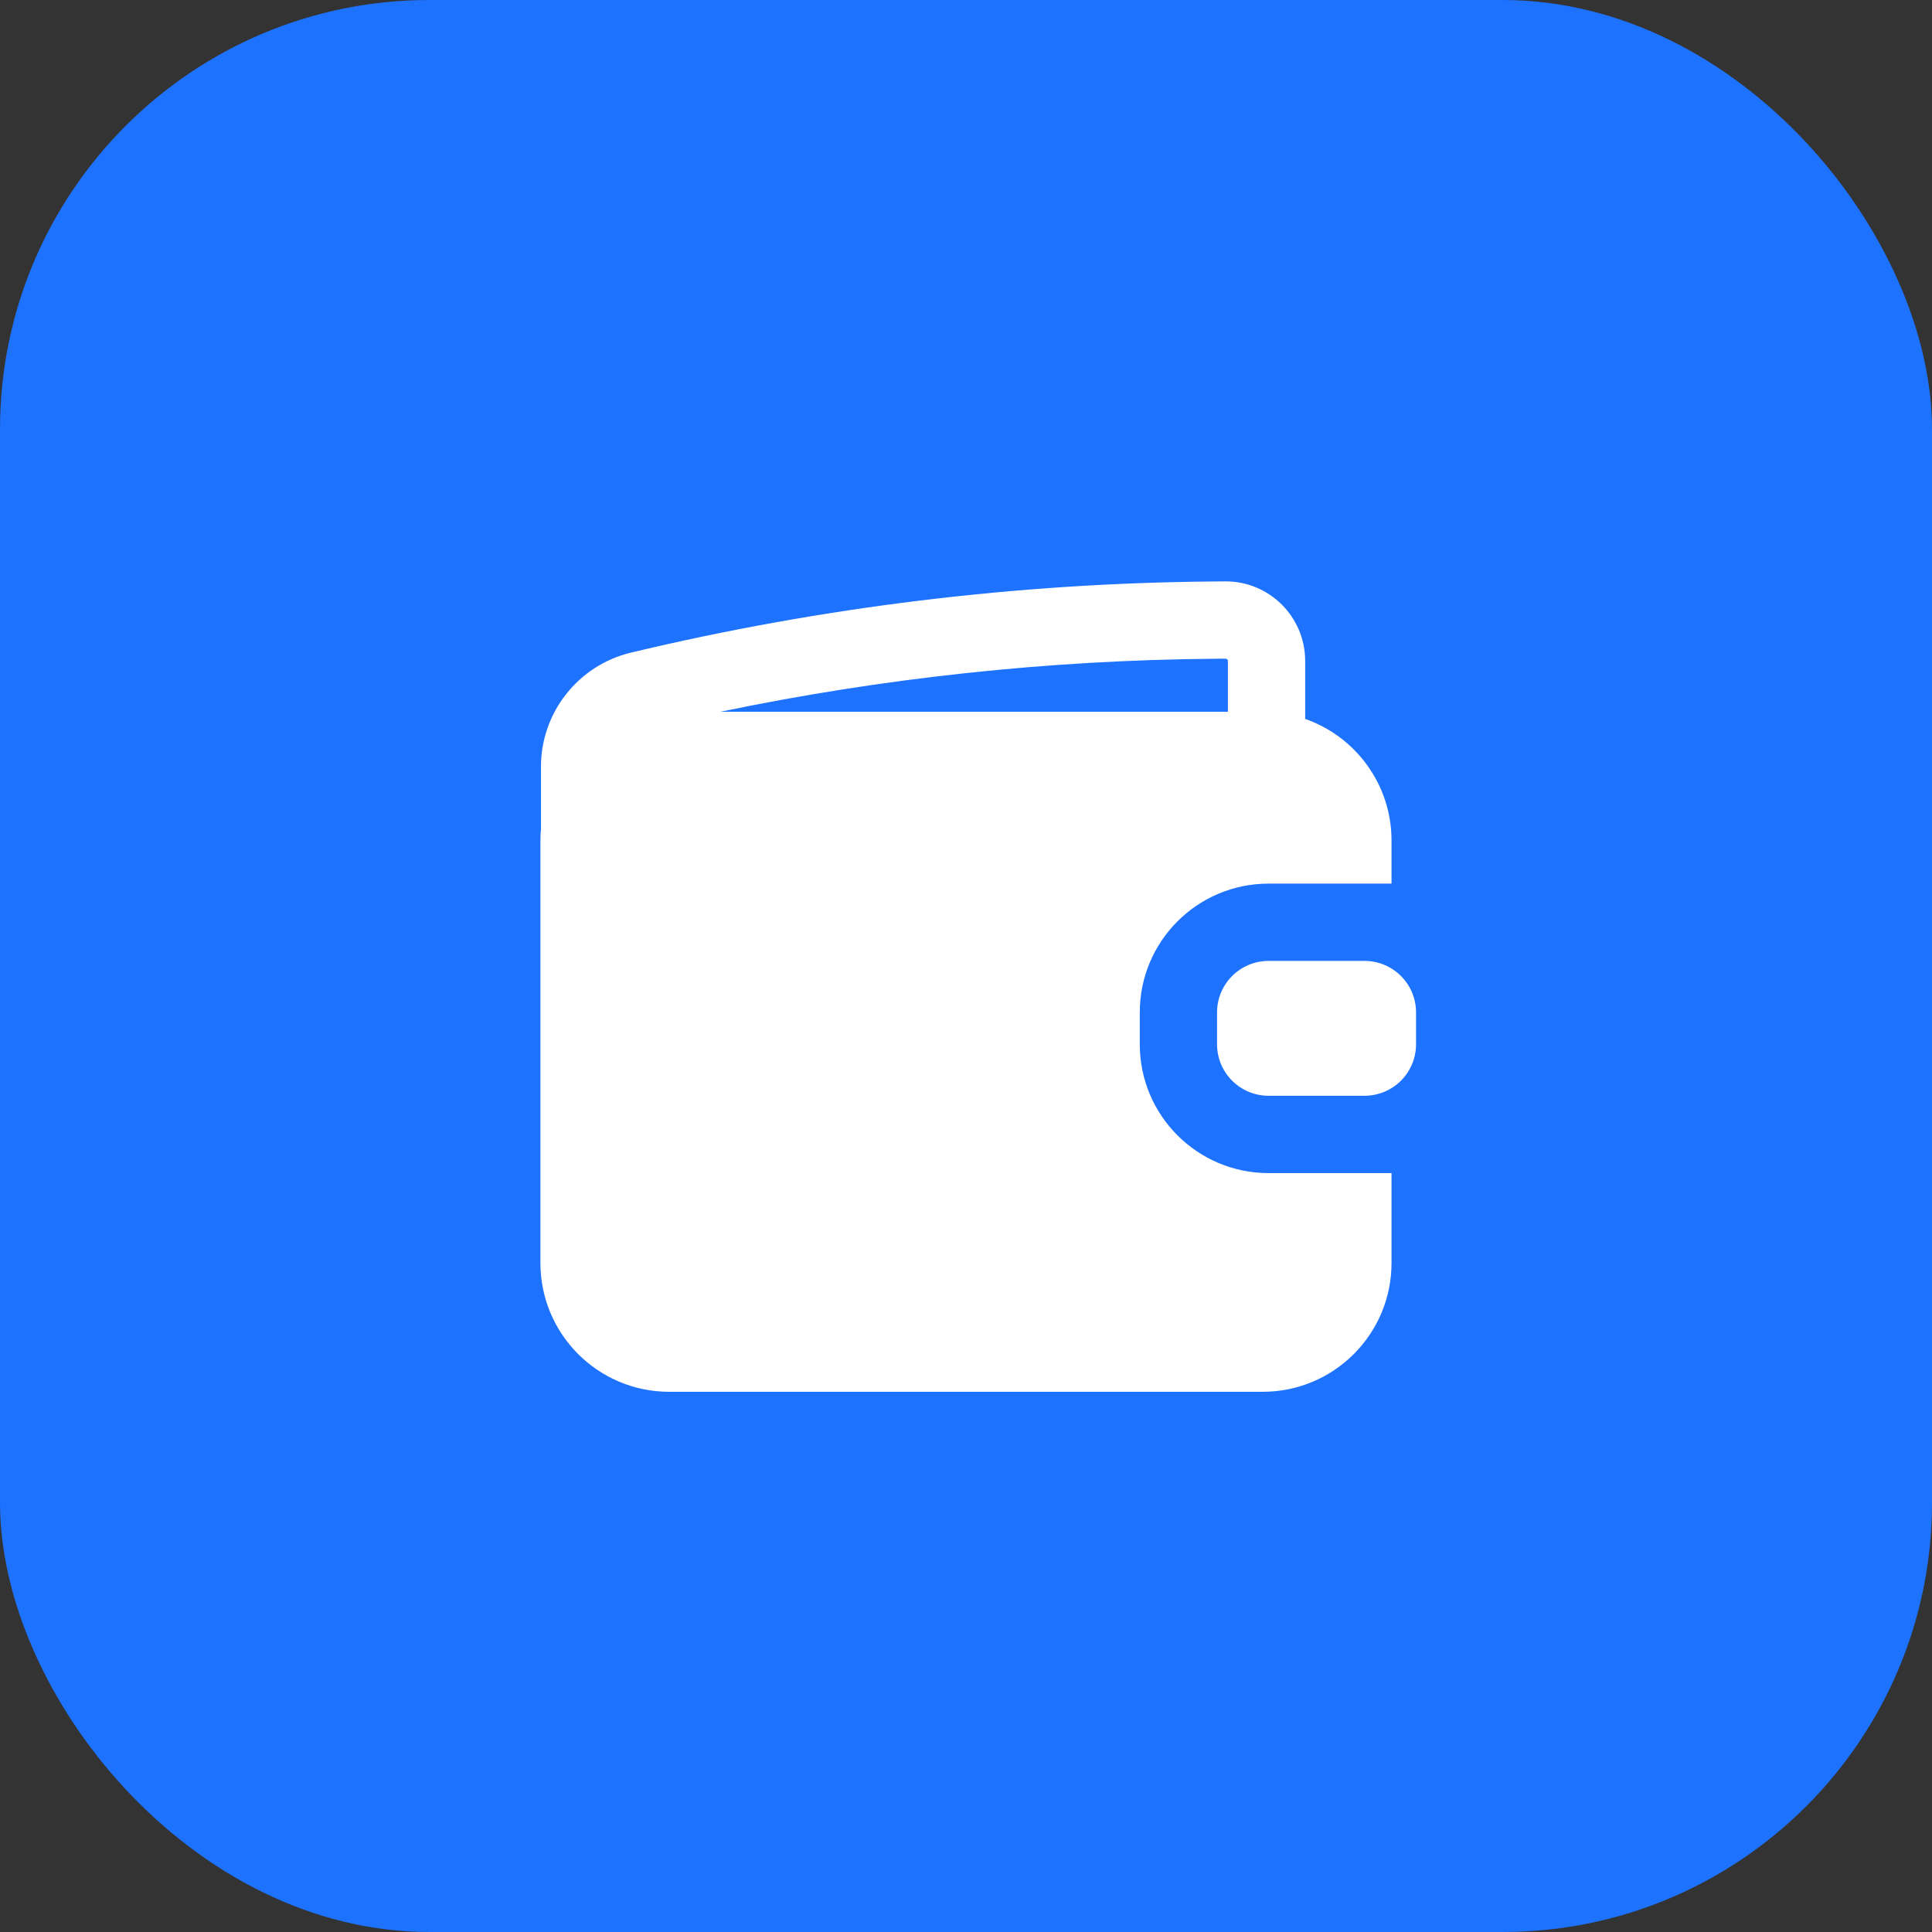 <svg width="36" height="36" viewBox="0 0 36 36" fill="none" xmlns="http://www.w3.org/2000/svg">
<rect x="0" y="0" width="36" height="36" fill="#333333" stroke="none"/>
<rect width="36" height="36" rx="8" fill="#1D72FF"/>
<path fill-rule="evenodd" clip-rule="evenodd" d="M22.825 10.833C23.648 10.826 24.32 11.492 24.32 12.316V13.396C25.256 13.723 25.929 14.614 25.929 15.662V16.465H23.638C22.312 16.465 21.238 17.54 21.238 18.865V19.459C21.238 20.784 22.312 21.859 23.638 21.859H25.929V23.534C25.929 24.86 24.854 25.934 23.529 25.934H12.47C11.145 25.934 10.07 24.86 10.07 23.534V15.662C10.07 15.591 10.073 15.519 10.08 15.449V14.288C10.08 13.276 10.774 12.396 11.759 12.16C15.316 11.31 18.958 10.865 22.616 10.835L22.825 10.833ZM22.88 12.316V13.262H13.427C16.453 12.632 19.535 12.301 22.627 12.275L22.837 12.273C22.86 12.273 22.88 12.292 22.88 12.316ZM23.638 17.905H25.425C25.956 17.905 26.386 18.335 26.386 18.865V19.458C26.386 19.989 25.956 20.418 25.425 20.418H23.638C23.108 20.418 22.678 19.989 22.678 19.458V18.865C22.678 18.335 23.108 17.905 23.638 17.905Z" fill="white"/>
</svg>
